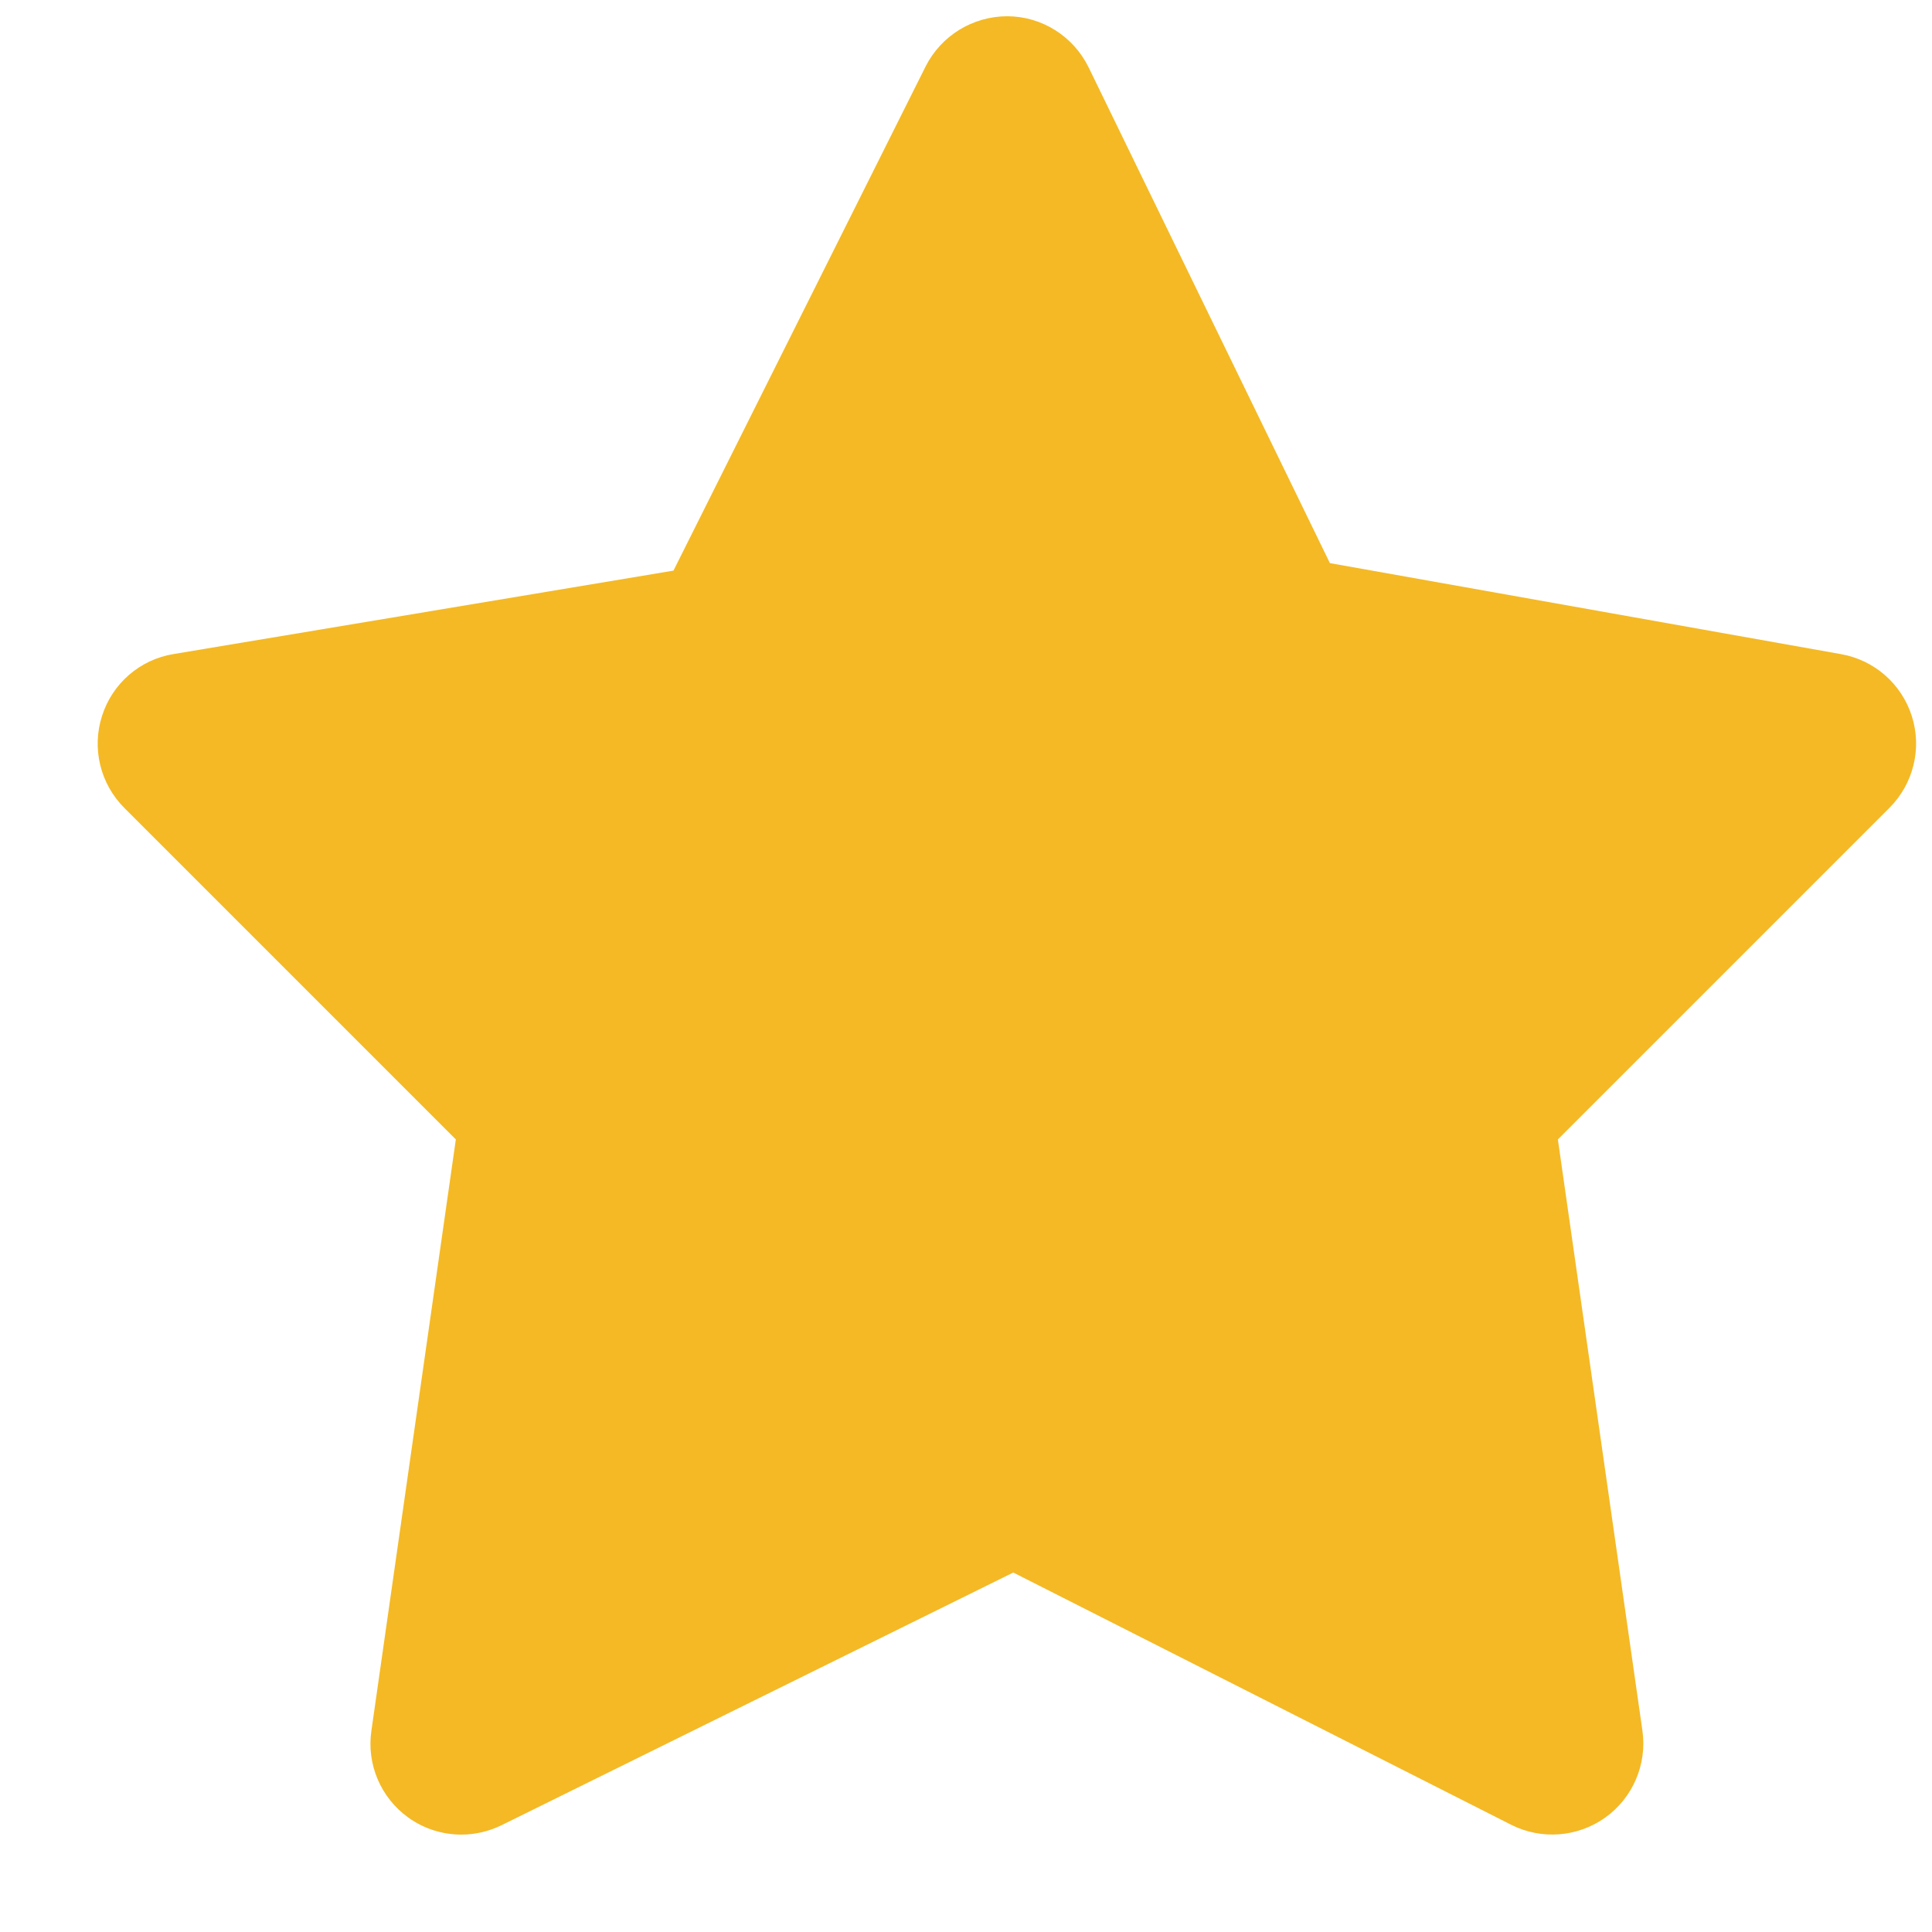 <svg width="17" height="17" viewBox="0 0 17 17" fill="none" xmlns="http://www.w3.org/2000/svg">
<path d="M4.06 16.143C3.891 16.143 3.726 16.09 3.59 15.991C3.349 15.816 3.225 15.523 3.268 15.229L4.011 10.026L1.094 7.109C0.882 6.897 0.806 6.584 0.898 6.299C0.989 6.013 1.232 5.803 1.528 5.755L5.926 5.021L8.144 0.586C8.281 0.314 8.559 0.143 8.864 0.143C9.168 0.144 9.445 0.319 9.579 0.593L11.702 4.955L16.2 5.756C16.493 5.808 16.733 6.018 16.823 6.303C16.913 6.587 16.836 6.898 16.625 7.109L13.708 10.026L14.452 15.229C14.494 15.524 14.368 15.819 14.125 15.993C13.883 16.166 13.564 16.191 13.298 16.057L8.916 13.837L4.414 16.06C4.304 16.114 4.182 16.143 4.06 16.143Z" fill="#F4B925"/>
</svg>
